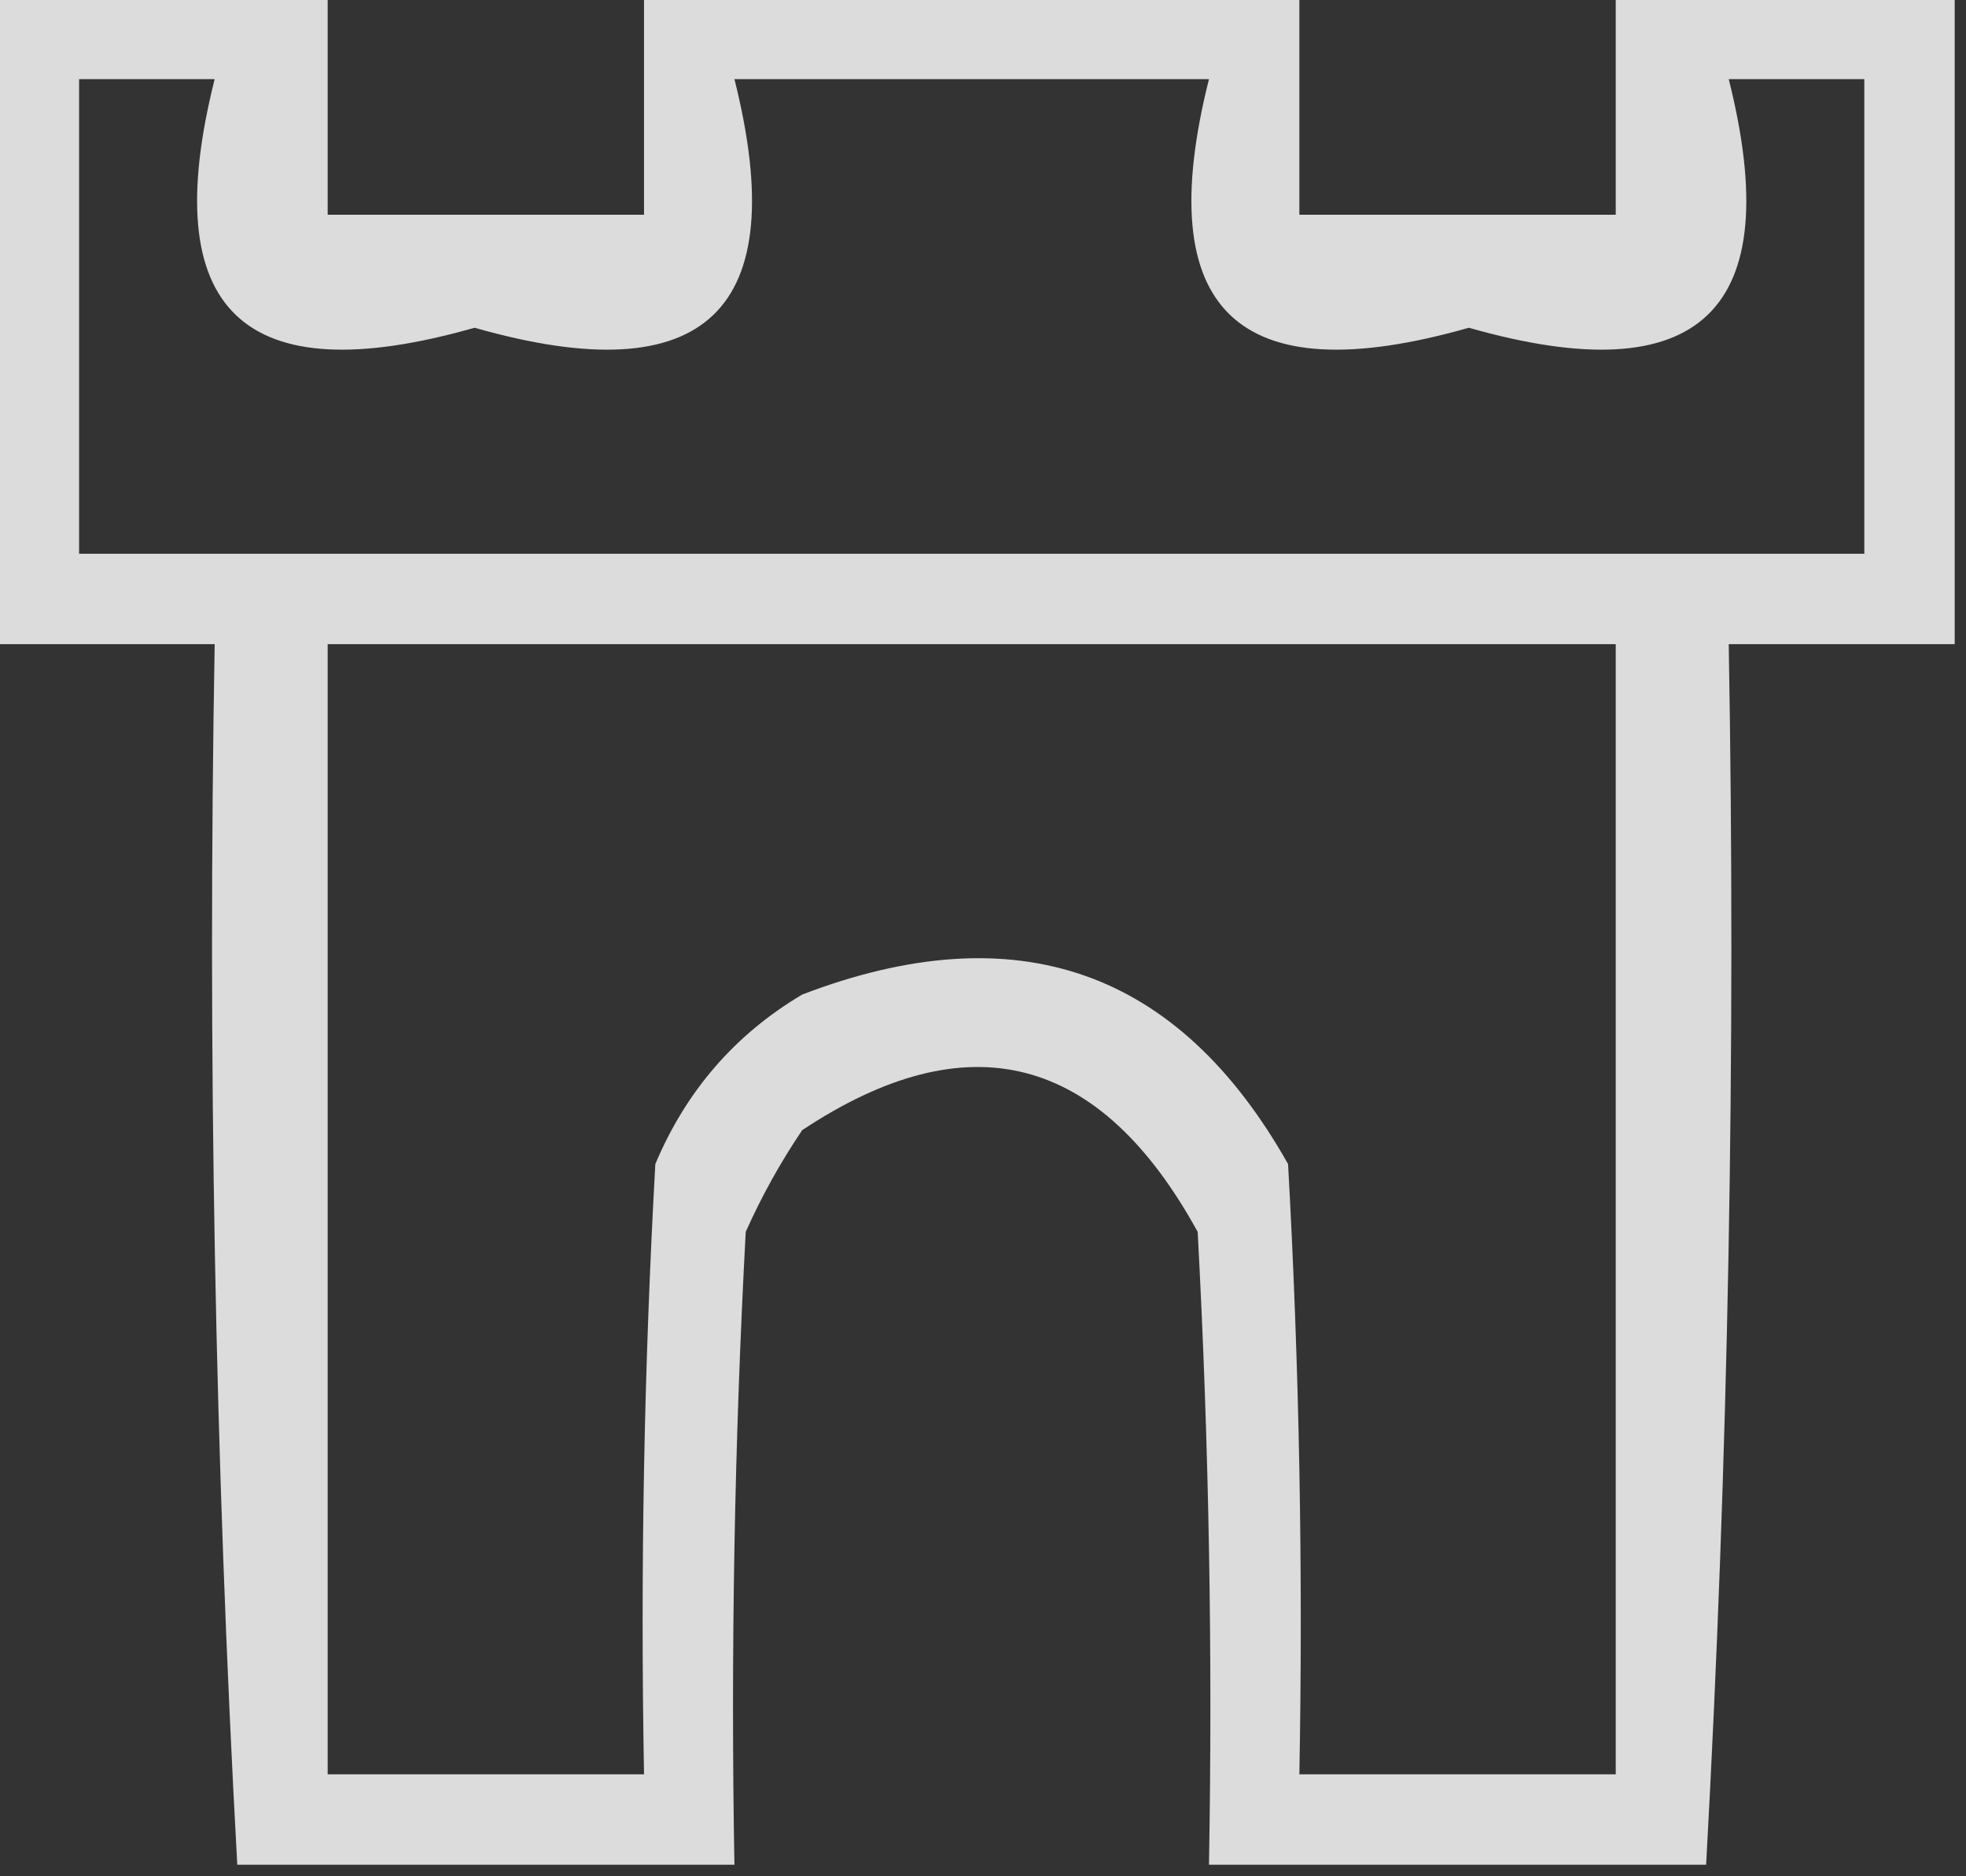 <?xml version="1.0" encoding="UTF-8"?>
<!DOCTYPE svg PUBLIC "-//W3C//DTD SVG 1.1//EN" "http://www.w3.org/Graphics/SVG/1.1/DTD/svg11.dtd">
<svg xmlns="http://www.w3.org/2000/svg" version="1.1" width="87px" height="83px" style="shape-rendering:geometricPrecision; text-rendering:geometricPrecision; image-rendering:optimizeQuality; fill-rule:evenodd; clip-rule:evenodd" xmlns:xlink="http://www.w3.org/1999/xlink">
<rect width="100%" height="100%" fill="#333333" stroke="none"/>
<g><path style="opacity:0.825" fill="#fefffe" d="M -0.5,-0.5 C 4.5,-0.5 9.5,-0.5 14.5,-0.5C 14.5,2.833 14.5,6.167 14.5,9.5C 19.167,9.5 23.833,9.5 28.5,9.5C 28.5,6.167 28.5,2.833 28.5,-0.5C 38.167,-0.5 47.833,-0.5 57.5,-0.5C 57.5,2.833 57.5,6.167 57.5,9.5C 62.167,9.5 66.833,9.5 71.5,9.5C 71.5,6.167 71.5,2.833 71.5,-0.5C 76.5,-0.5 81.5,-0.5 86.5,-0.5C 86.5,9.167 86.5,18.833 86.5,28.5C 83.167,28.5 79.833,28.5 76.5,28.5C 76.819,46.577 76.486,64.577 75.5,82.5C 68.167,82.5 60.833,82.5 53.5,82.5C 53.666,73.161 53.5,63.827 53,54.5C 48.677,46.628 42.844,45.128 35.5,50C 34.54,51.419 33.706,52.919 33,54.5C 32.5,63.827 32.334,73.161 32.5,82.5C 25.167,82.5 17.833,82.5 10.5,82.5C 9.514,64.577 9.181,46.577 9.5,28.5C 6.167,28.5 2.833,28.5 -0.5,28.5C -0.5,18.833 -0.5,9.167 -0.5,-0.5 Z M 3.5,3.5 C 5.5,3.5 7.5,3.5 9.5,3.5C 6.92,13.752 10.753,17.419 21,14.5C 31.247,17.419 35.08,13.752 32.5,3.5C 39.5,3.5 46.5,3.5 53.5,3.5C 50.92,13.752 54.753,17.419 65,14.5C 75.247,17.419 79.08,13.752 76.5,3.5C 78.5,3.5 80.5,3.5 82.5,3.5C 82.5,10.5 82.5,17.5 82.5,24.5C 56.167,24.5 29.833,24.5 3.5,24.5C 3.5,17.5 3.5,10.5 3.5,3.5 Z M 14.5,28.5 C 33.5,28.5 52.5,28.5 71.5,28.5C 71.5,45.167 71.5,61.833 71.5,78.5C 66.833,78.5 62.167,78.5 57.5,78.5C 57.666,69.494 57.5,60.494 57,51.5C 52.14,42.878 44.974,40.378 35.5,44C 32.527,45.765 30.36,48.265 29,51.5C 28.5,60.494 28.334,69.494 28.5,78.5C 23.833,78.5 19.167,78.5 14.5,78.5C 14.5,61.833 14.5,45.167 14.5,28.5 Z"/></g>
</svg>
